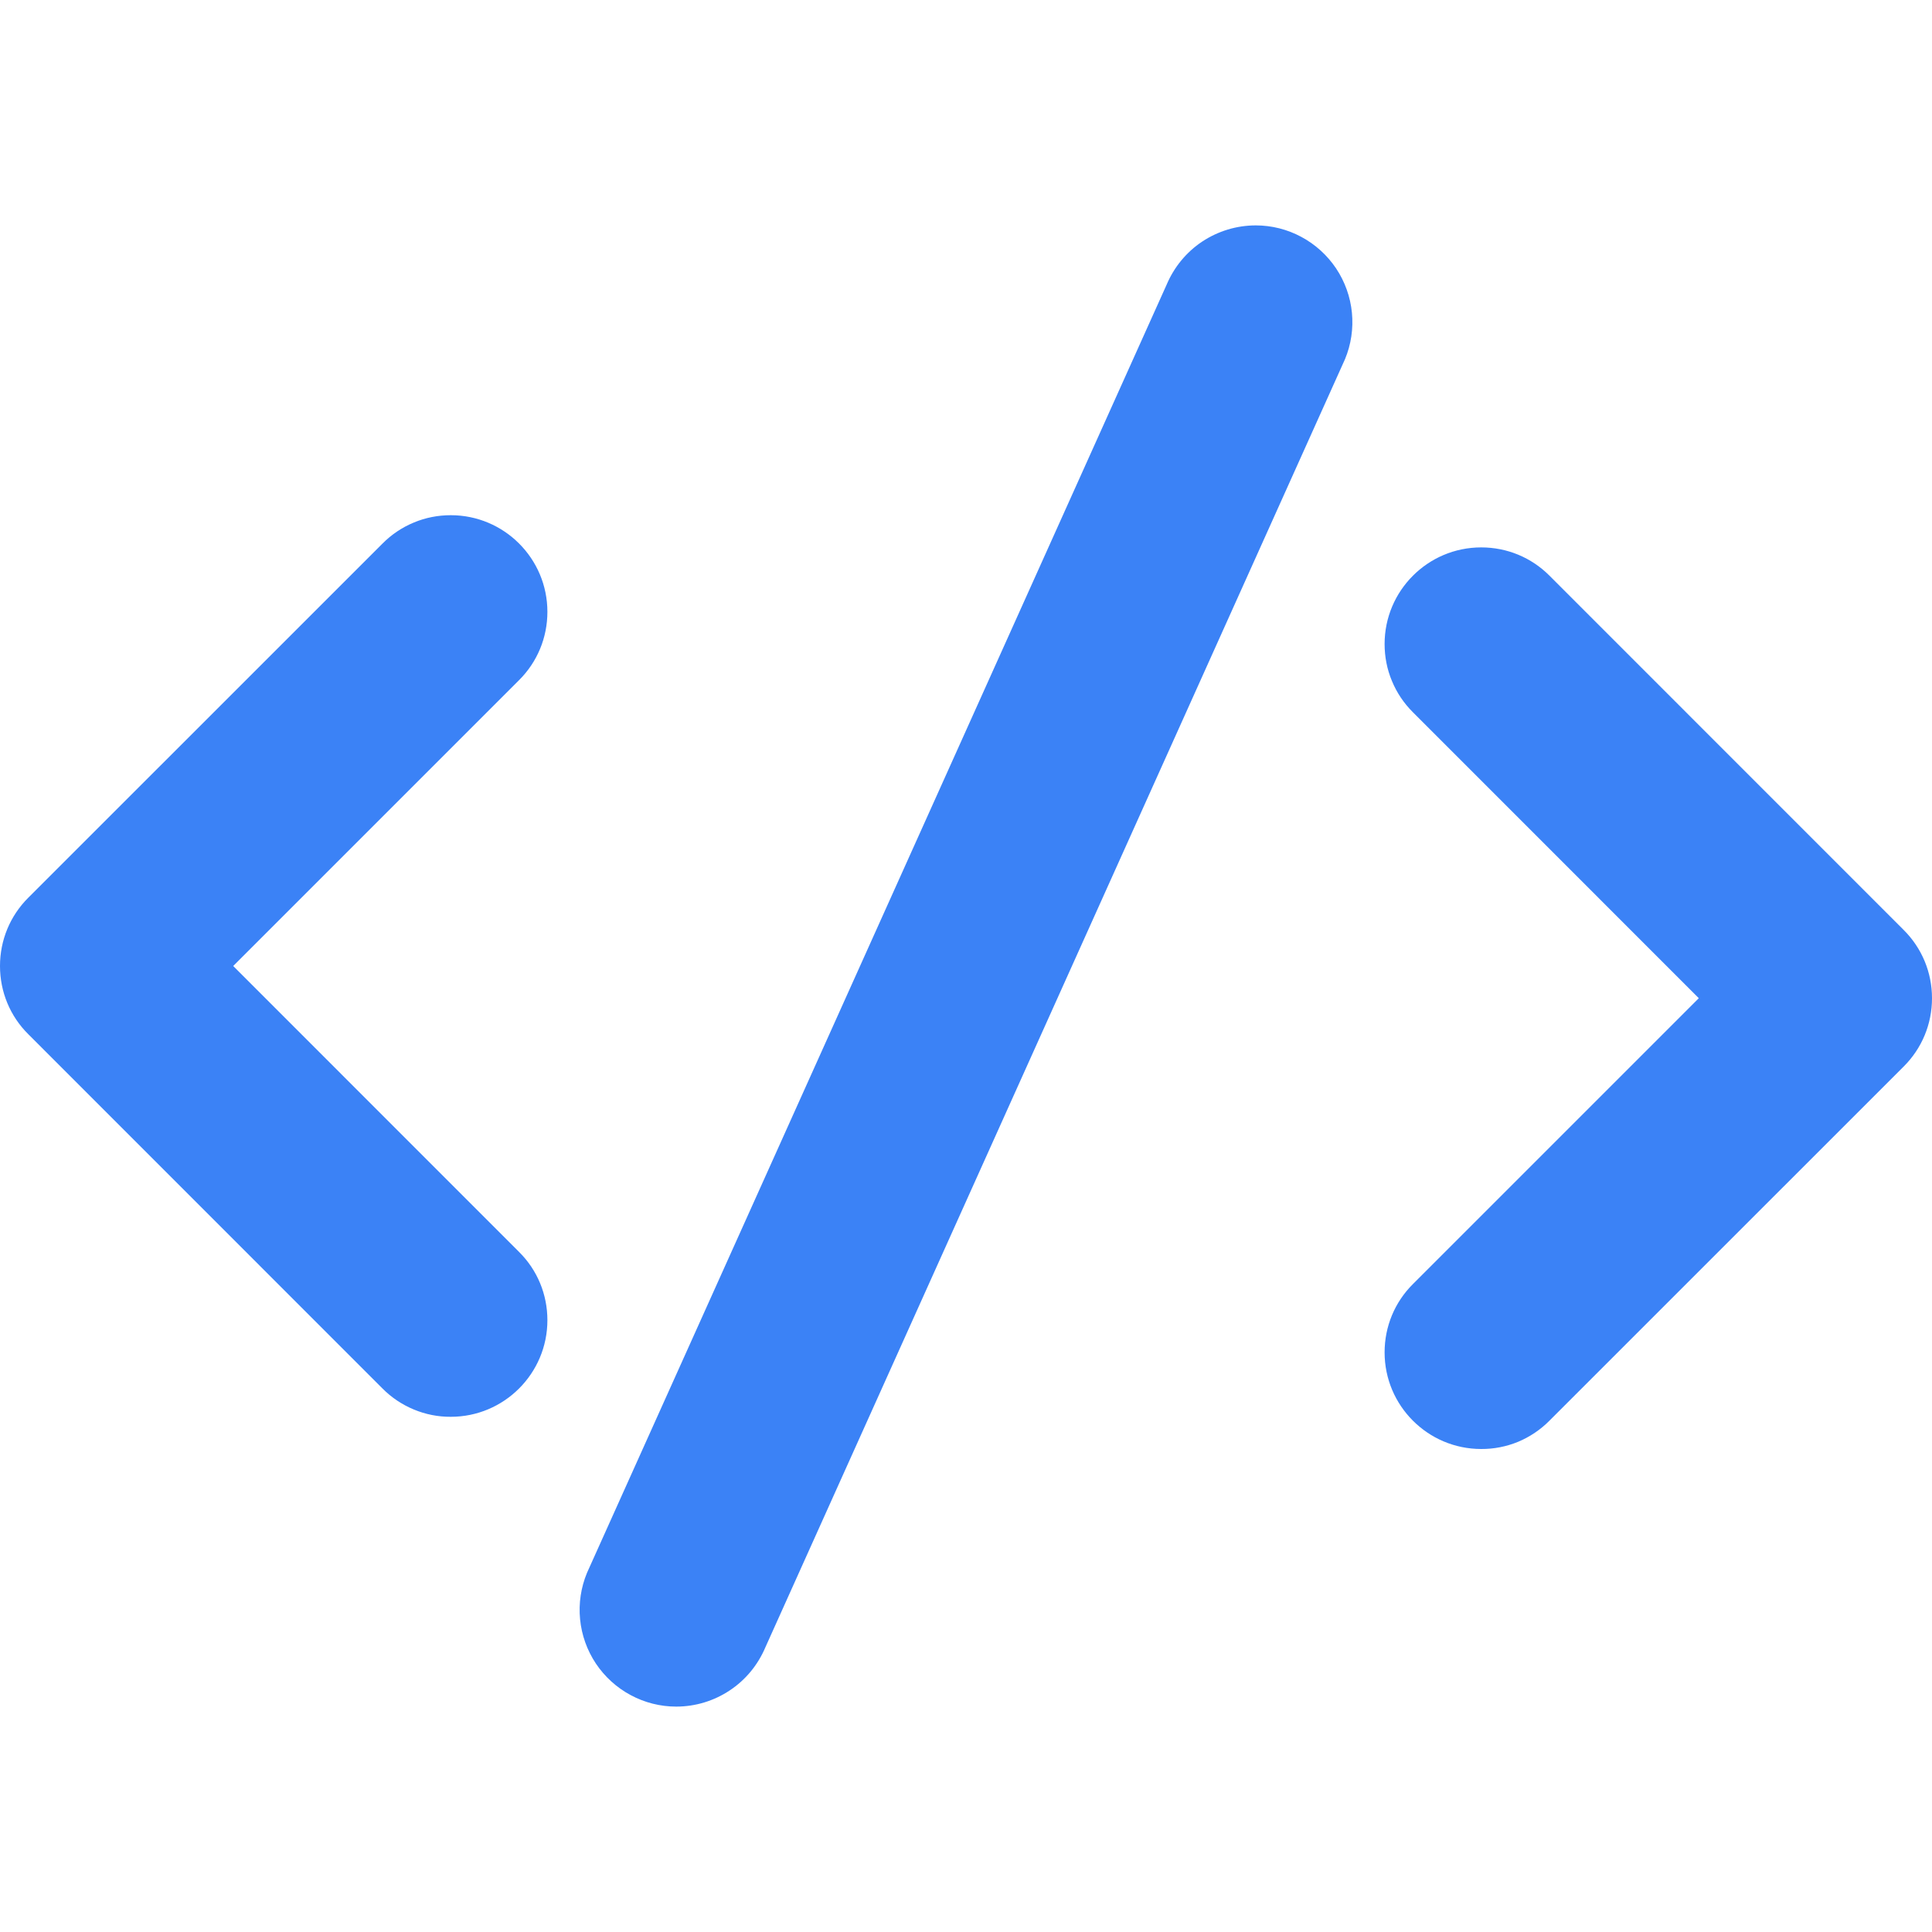 <svg width="24" height="24" viewBox="0 0 24 24" fill="none" xmlns="http://www.w3.org/2000/svg">
<path d="M5.6 17.6C5.442 17.601 5.286 17.57 5.14 17.509C4.995 17.449 4.862 17.36 4.751 17.248L0.352 12.848C0.125 12.623 0 12.321 0 12C0 11.679 0.125 11.377 0.352 11.151L4.752 6.752C4.863 6.64 4.995 6.551 5.141 6.491C5.286 6.43 5.442 6.4 5.6 6.4C6.262 6.4 6.8 6.938 6.8 7.6C6.8 7.921 6.675 8.223 6.448 8.449L2.897 12L6.448 15.552C6.675 15.777 6.8 16.079 6.8 16.4C6.8 17.062 6.262 17.6 5.6 17.6ZM18.4 18C17.738 18 17.2 17.462 17.2 16.8C17.2 16.479 17.325 16.177 17.552 15.951L21.103 12.4L17.552 8.848C17.44 8.737 17.351 8.605 17.291 8.459C17.23 8.314 17.2 8.158 17.2 8C17.2 7.338 17.738 6.8 18.4 6.8C18.721 6.8 19.023 6.925 19.249 7.152L23.648 11.552C23.875 11.778 24 12.08 24 12.4C24 12.721 23.875 13.023 23.648 13.249L19.248 17.648C19.137 17.76 19.005 17.849 18.86 17.91C18.714 17.97 18.558 18.001 18.4 18ZM8.4 21.2C8.203 21.2 8.008 21.151 7.834 21.057C7.66 20.964 7.512 20.829 7.402 20.665C7.293 20.501 7.225 20.312 7.206 20.115C7.187 19.919 7.216 19.721 7.292 19.538L14.492 3.537C14.584 3.319 14.737 3.132 14.934 3.001C15.132 2.87 15.363 2.8 15.6 2.8C15.797 2.8 15.992 2.849 16.166 2.943C16.34 3.036 16.488 3.171 16.598 3.335C16.707 3.499 16.775 3.688 16.794 3.885C16.813 4.081 16.784 4.28 16.708 4.462L9.508 20.463C9.416 20.681 9.263 20.868 9.065 20.999C8.868 21.13 8.637 21.2 8.4 21.2Z" fill="#3B82F6"/>
</svg>
